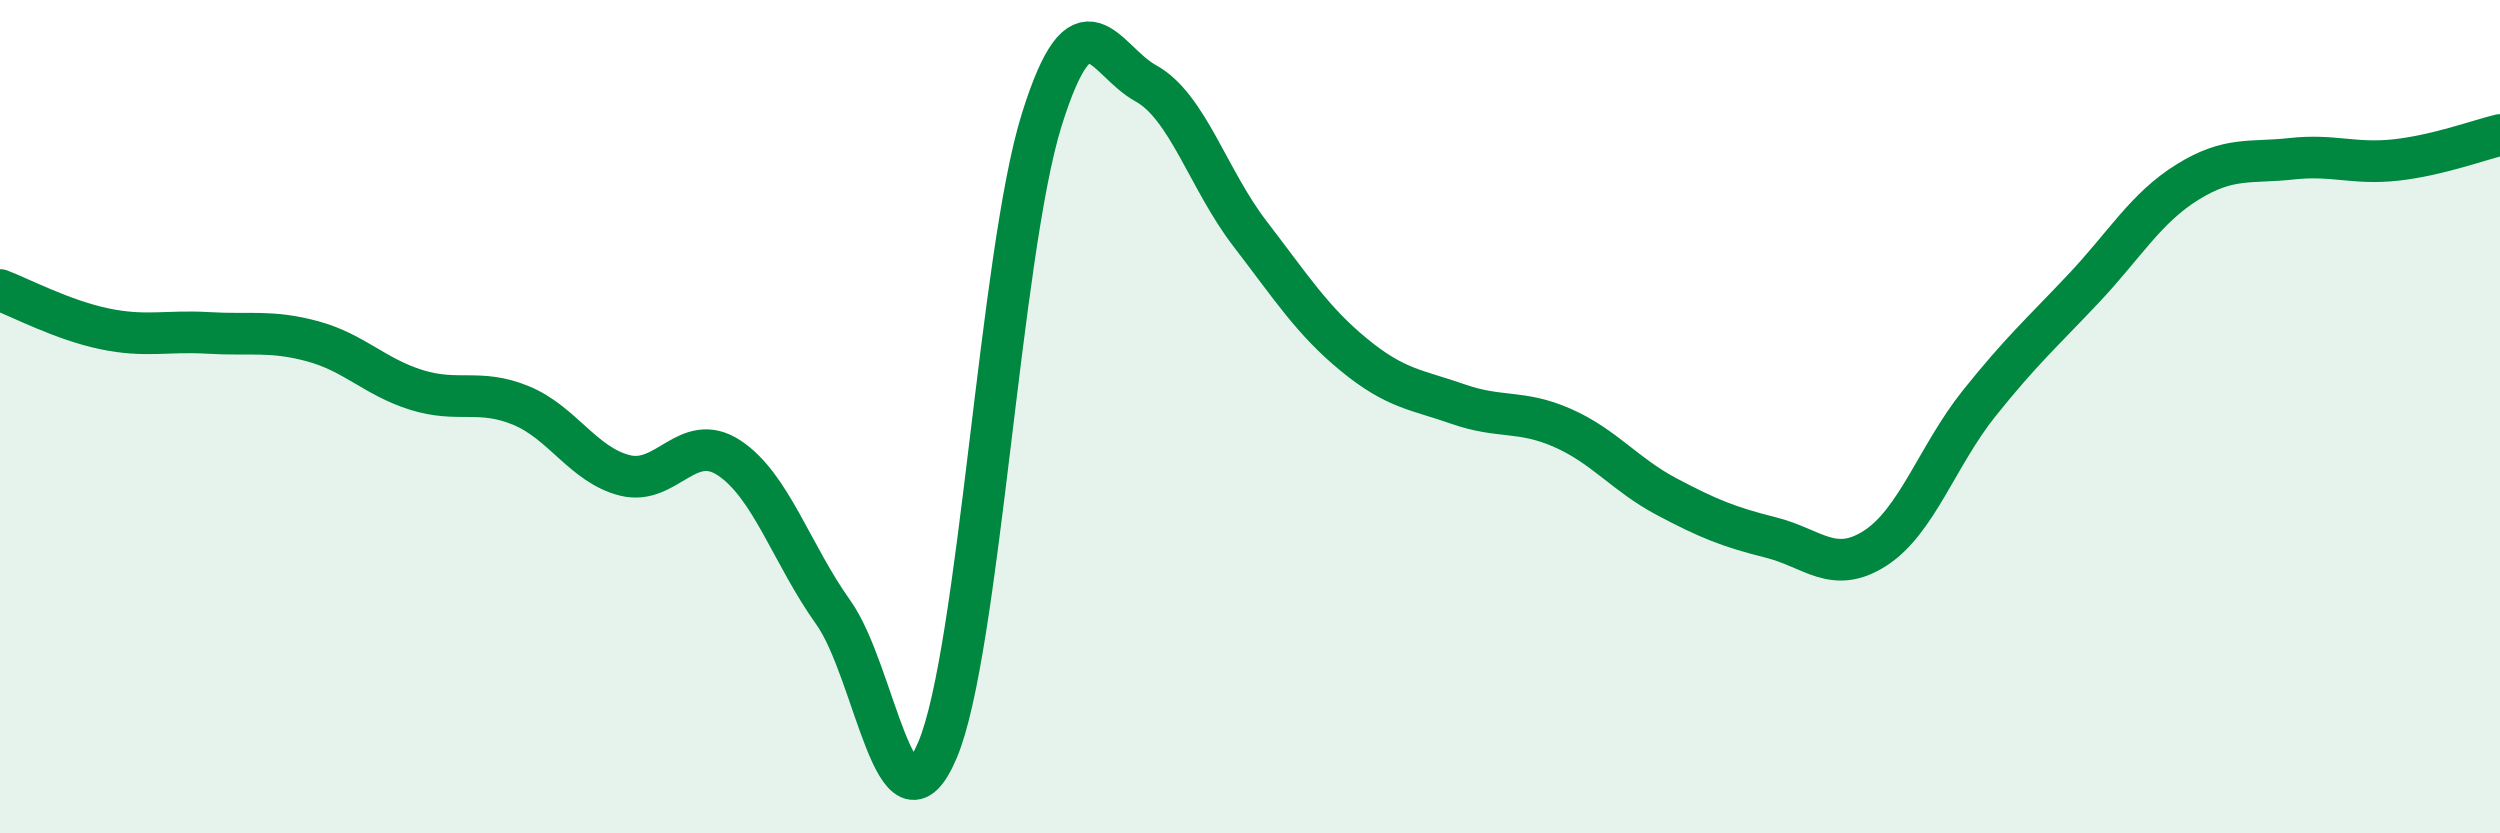 
    <svg width="60" height="20" viewBox="0 0 60 20" xmlns="http://www.w3.org/2000/svg">
      <path
        d="M 0,6.96 C 0.5,7.15 1.5,7.68 2.5,7.89 C 3.5,8.1 4,7.93 5,7.99 C 6,8.05 6.5,7.92 7.5,8.19 C 8.5,8.46 9,9.05 10,9.36 C 11,9.67 11.5,9.32 12.5,9.73 C 13.5,10.14 14,11.16 15,11.41 C 16,11.66 16.5,10.33 17.5,10.99 C 18.5,11.65 19,13.3 20,14.7 C 21,16.1 21.5,20.36 22.5,18 C 23.5,15.64 24,6.08 25,2.88 C 26,-0.32 26.5,1.45 27.5,2 C 28.5,2.55 29,4.31 30,5.61 C 31,6.91 31.5,7.7 32.5,8.52 C 33.5,9.34 34,9.35 35,9.7 C 36,10.05 36.5,9.83 37.5,10.27 C 38.5,10.71 39,11.39 40,11.92 C 41,12.45 41.5,12.65 42.5,12.9 C 43.5,13.15 44,13.8 45,13.16 C 46,12.52 46.5,10.93 47.5,9.68 C 48.5,8.43 49,7.99 50,6.93 C 51,5.87 51.5,4.99 52.5,4.37 C 53.5,3.75 54,3.92 55,3.81 C 56,3.7 56.5,3.95 57.5,3.84 C 58.5,3.73 59.5,3.36 60,3.24L60 20L0 20Z"
        fill="#008740"
        opacity="0.1"
        stroke-linecap="round"
        stroke-linejoin="round"
      />
      <path
        d="M 0,6.96 C 0.5,7.15 1.5,7.68 2.5,7.89 C 3.5,8.1 4,7.93 5,7.99 C 6,8.05 6.5,7.92 7.5,8.19 C 8.5,8.46 9,9.05 10,9.36 C 11,9.67 11.5,9.32 12.5,9.73 C 13.5,10.14 14,11.16 15,11.41 C 16,11.66 16.5,10.33 17.5,10.99 C 18.5,11.65 19,13.3 20,14.7 C 21,16.1 21.5,20.36 22.5,18 C 23.5,15.64 24,6.08 25,2.88 C 26,-0.32 26.5,1.45 27.5,2 C 28.5,2.55 29,4.31 30,5.61 C 31,6.91 31.5,7.7 32.5,8.52 C 33.5,9.34 34,9.35 35,9.7 C 36,10.05 36.5,9.83 37.5,10.27 C 38.5,10.71 39,11.39 40,11.92 C 41,12.45 41.5,12.65 42.5,12.9 C 43.5,13.15 44,13.8 45,13.16 C 46,12.52 46.5,10.93 47.5,9.68 C 48.5,8.43 49,7.99 50,6.93 C 51,5.87 51.5,4.99 52.5,4.37 C 53.5,3.75 54,3.92 55,3.81 C 56,3.7 56.5,3.95 57.5,3.84 C 58.5,3.73 59.5,3.36 60,3.24"
        stroke="#008740"
        stroke-width="1"
        fill="none"
        stroke-linecap="round"
        stroke-linejoin="round"
      />
    </svg>
  